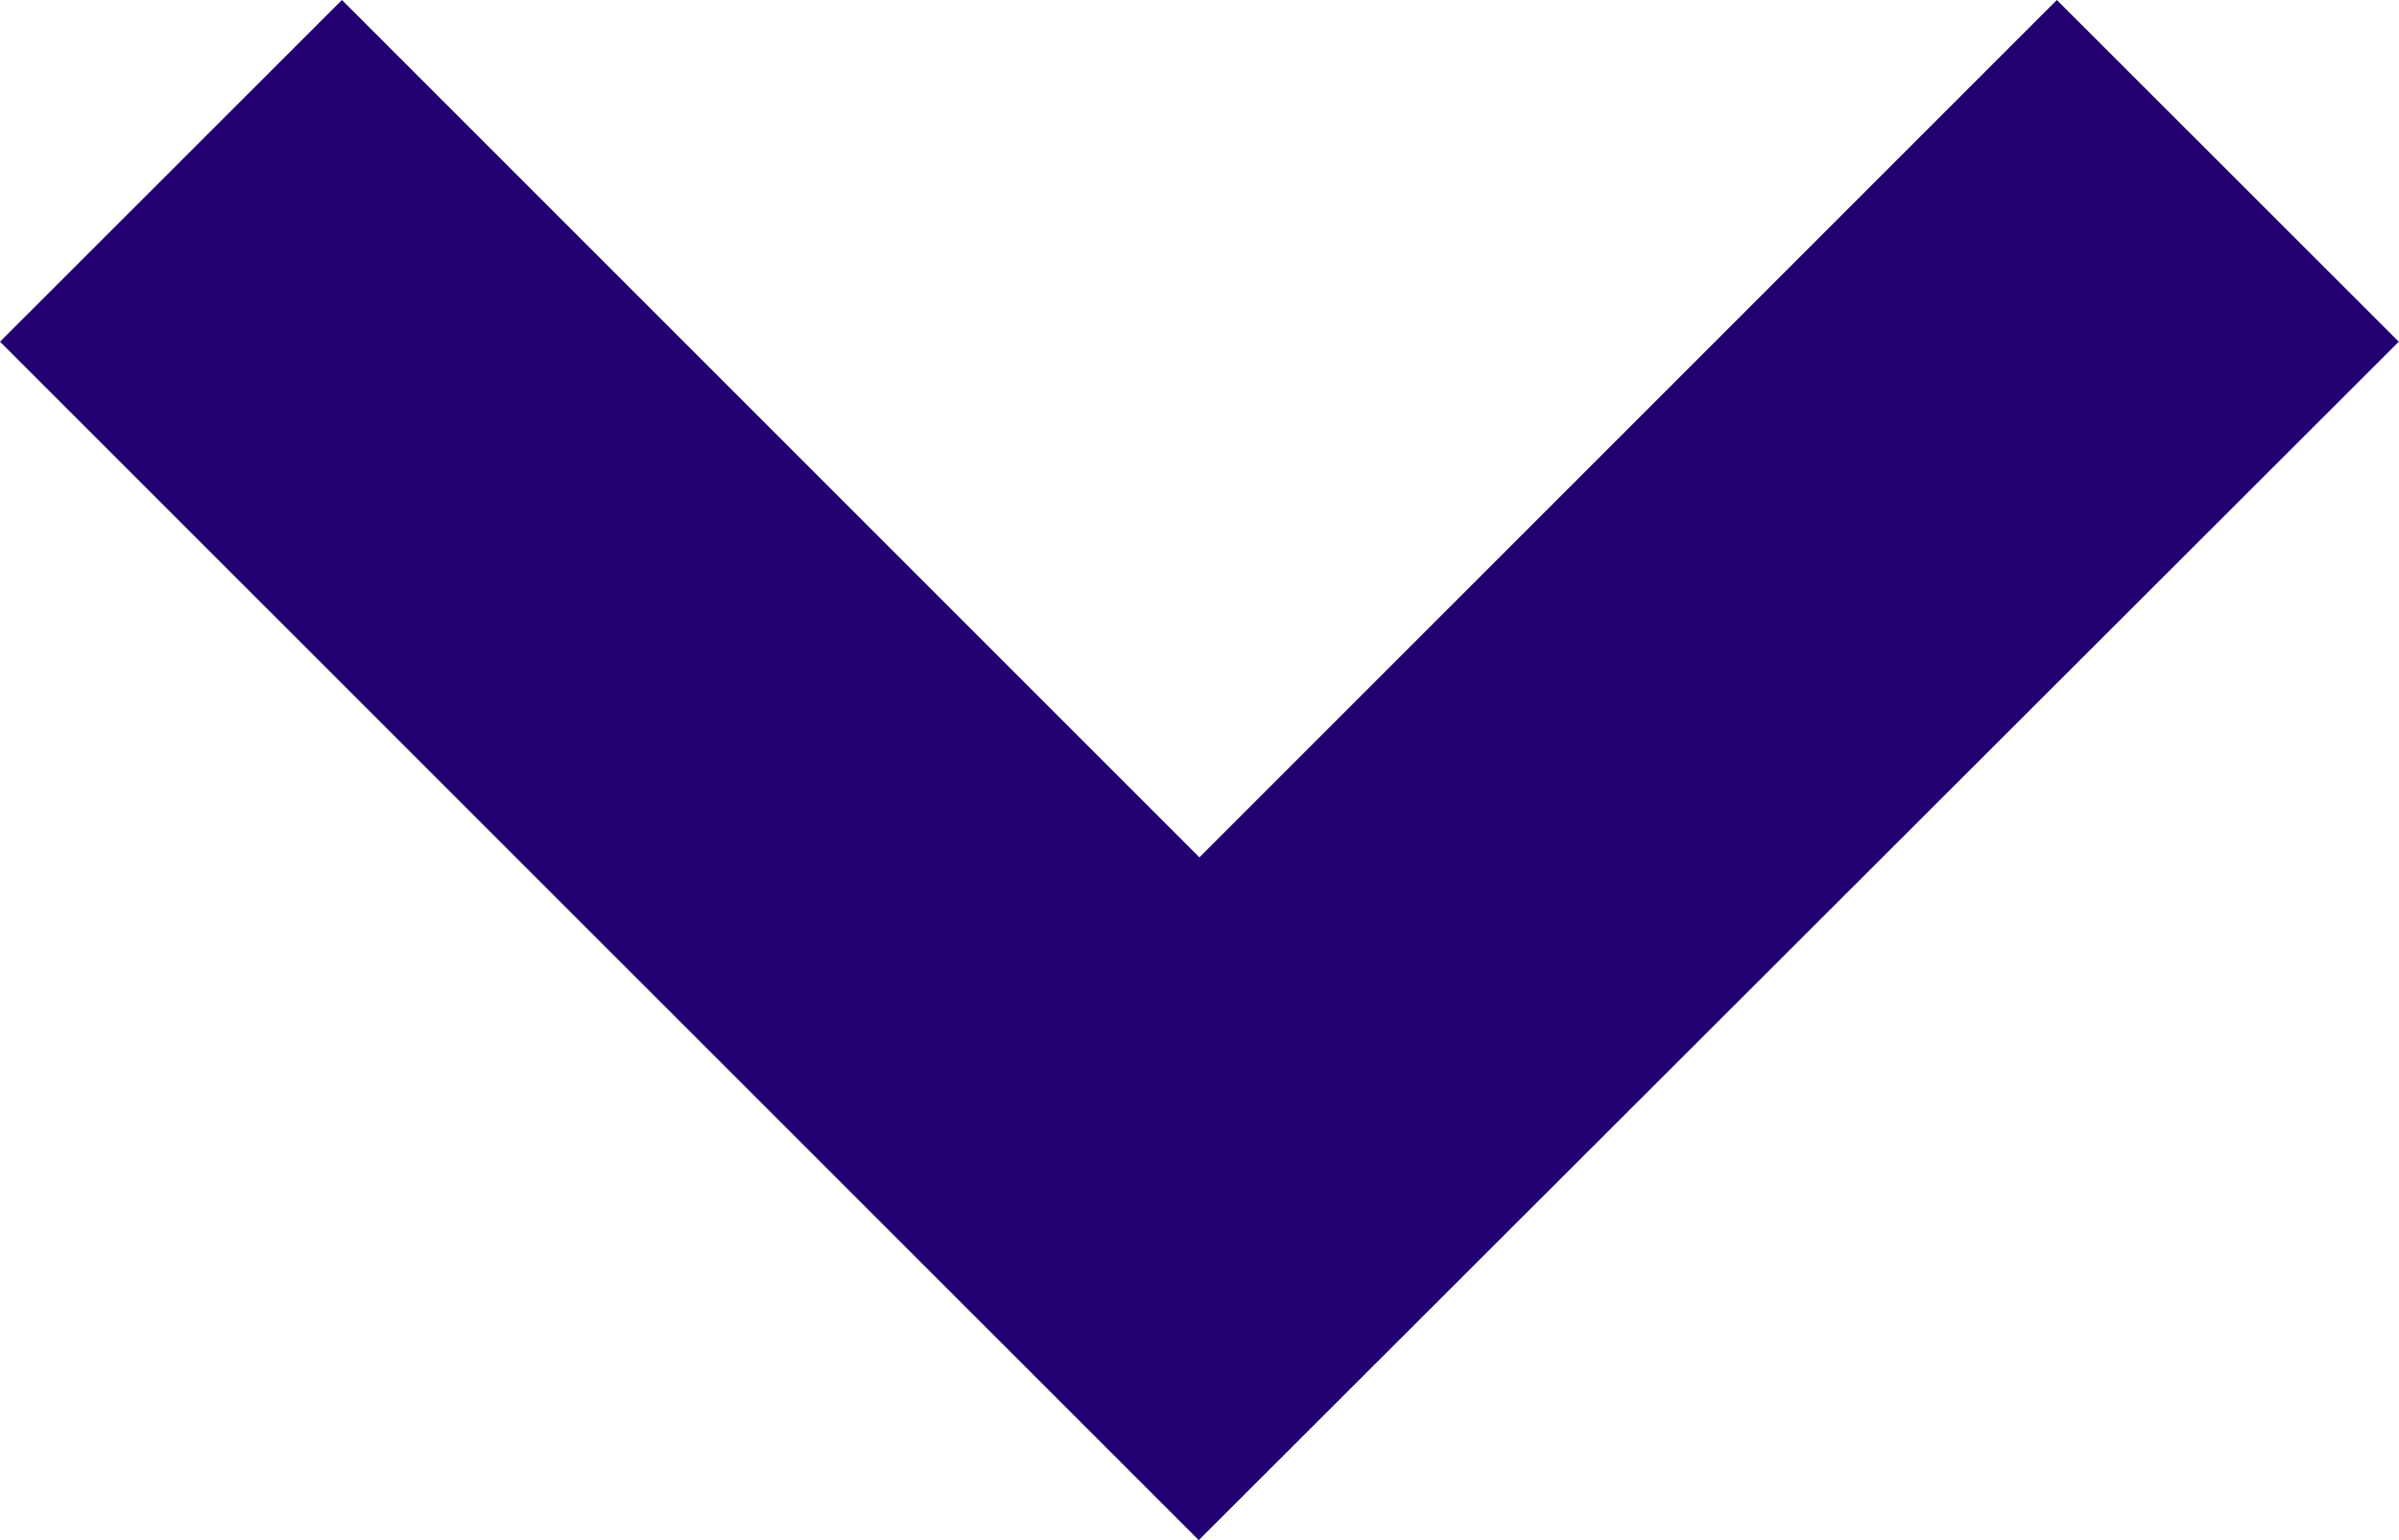 <svg xmlns="http://www.w3.org/2000/svg" width="11.471" height="7.365" viewBox="0 0 11.471 7.365">
  <path id="header_drop_down" data-name="header drop down" d="M22601-9645.366l1.635-1.634,4.1,4.1,4.1-4.1,1.635,1.634-5.738,5.731Z" transform="translate(-22601 9647)" fill="#220071"/>
</svg>
